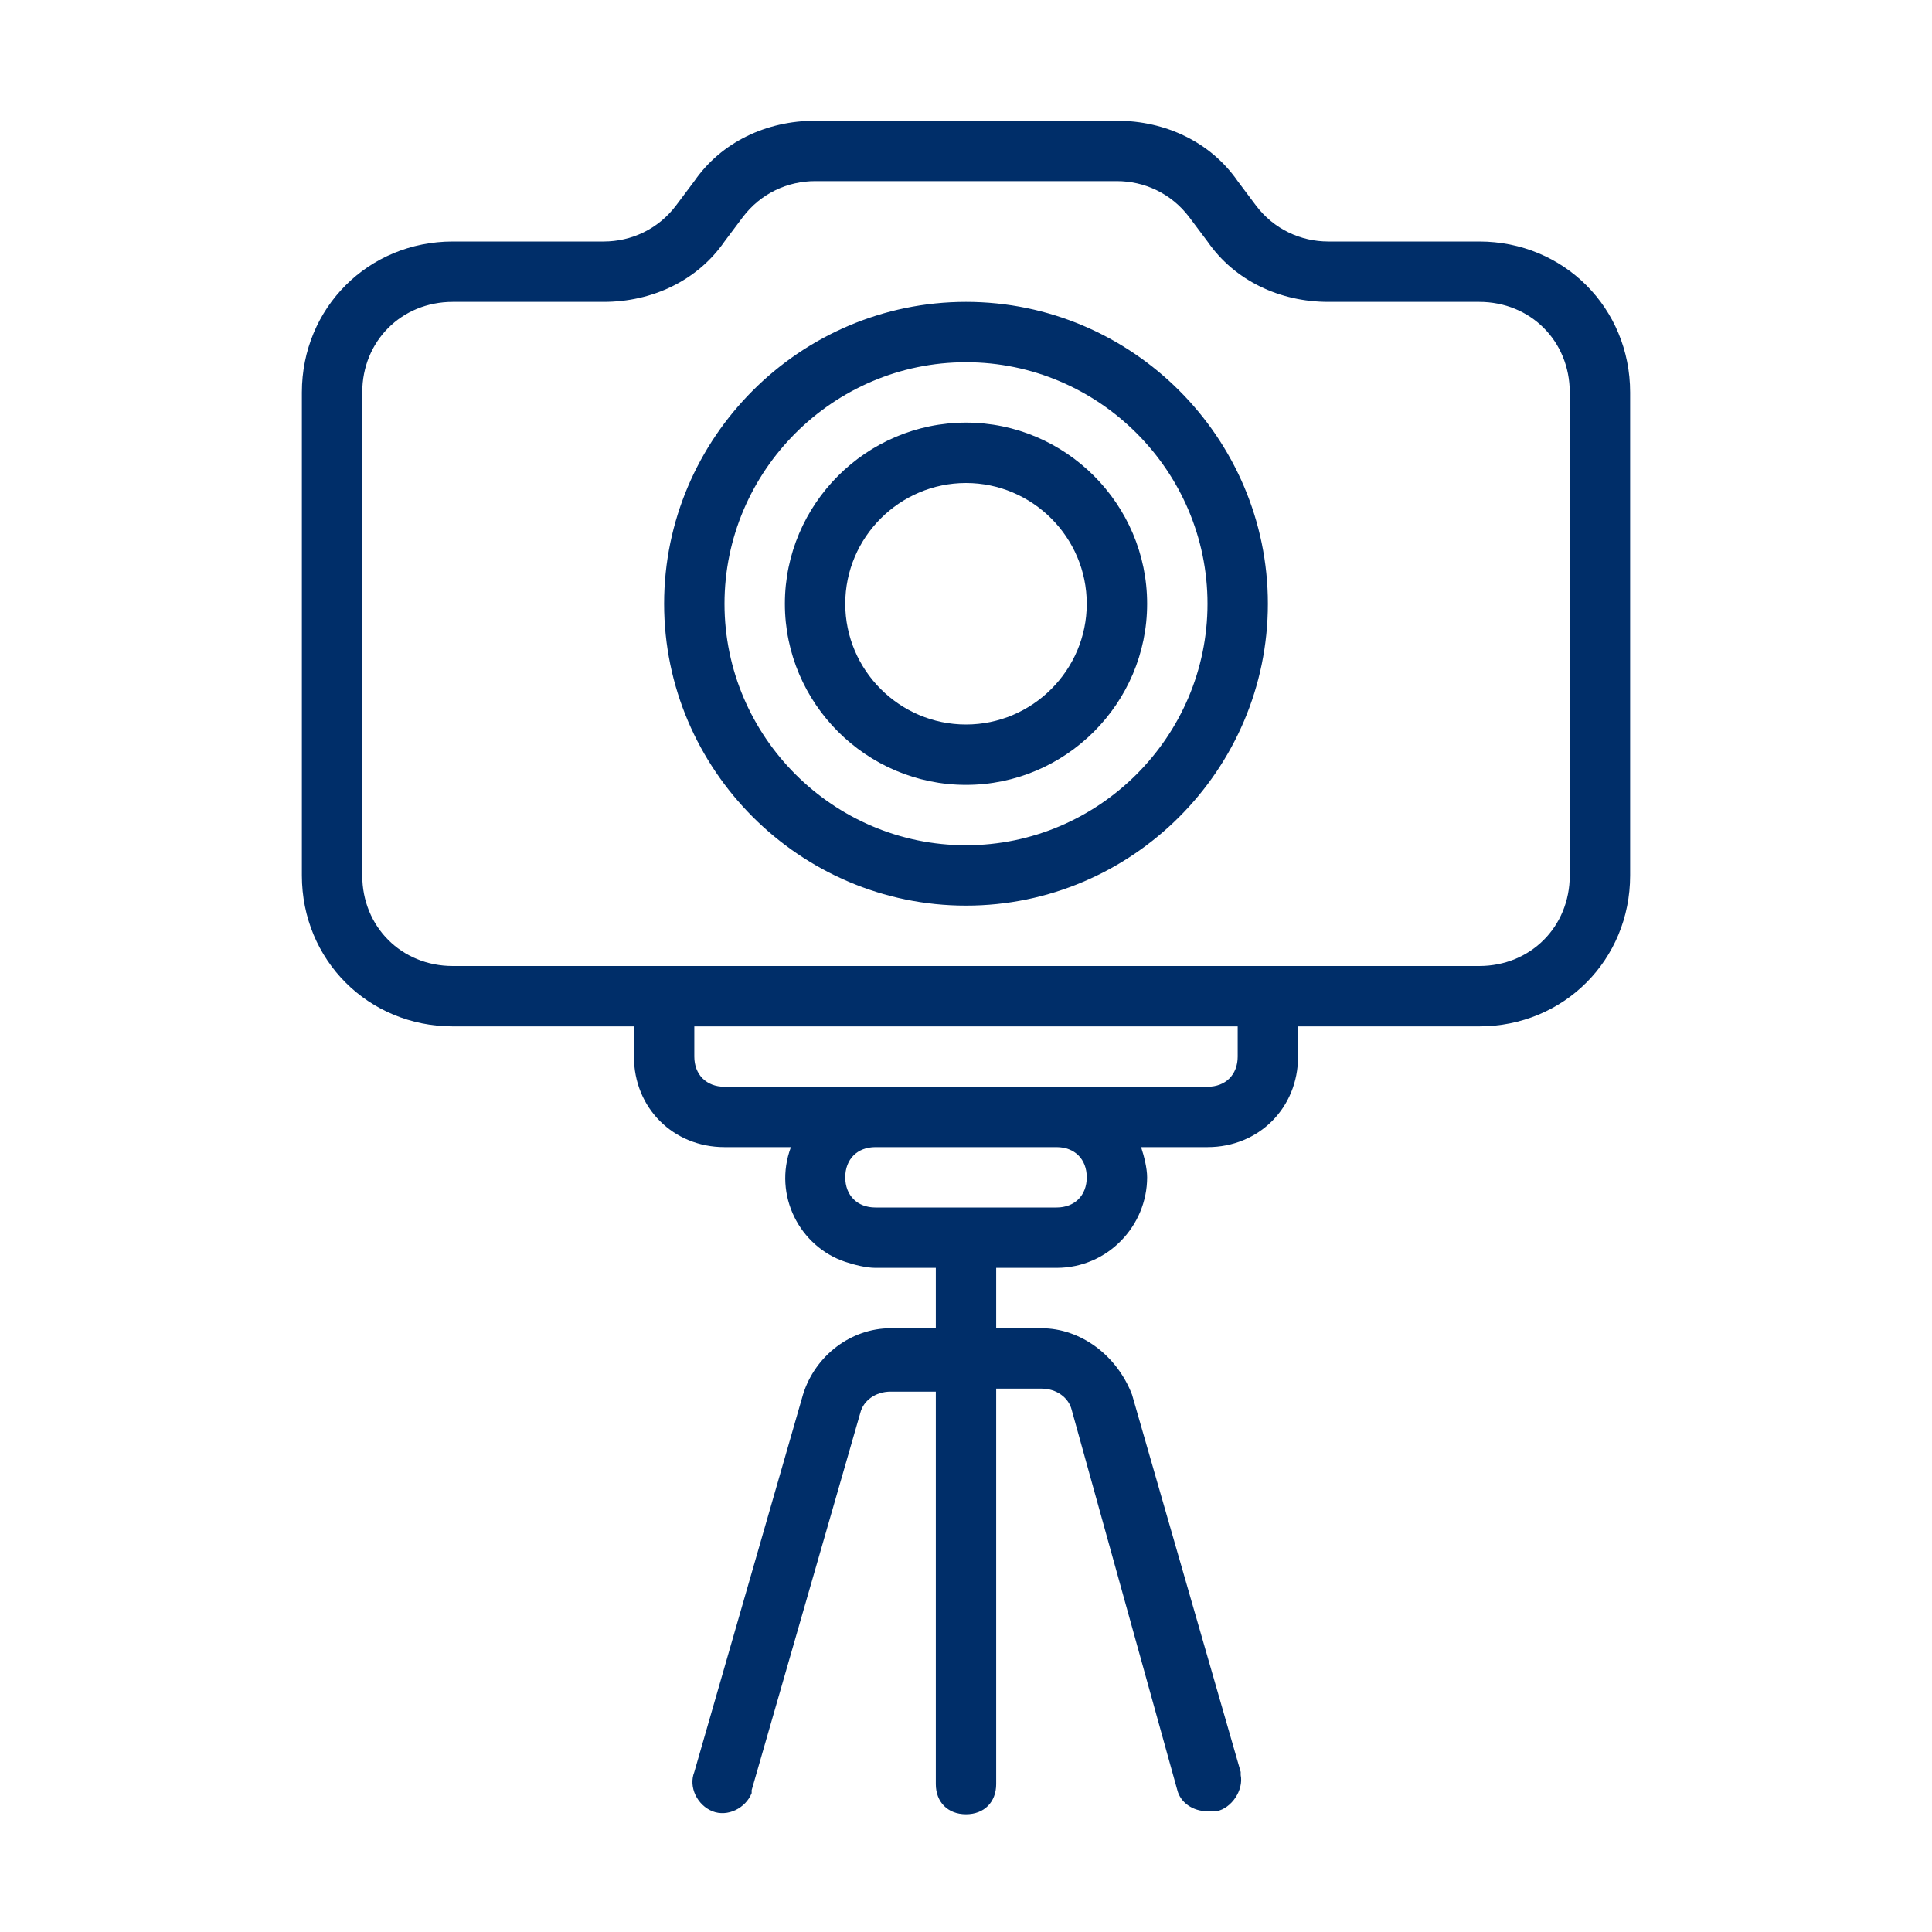 <?xml version="1.0" encoding="utf-8"?>
<!-- Generator: Adobe Illustrator 27.9.0, SVG Export Plug-In . SVG Version: 6.00 Build 0)  -->
<svg version="1.1" id="Layer_1" xmlns="http://www.w3.org/2000/svg" xmlns:xlink="http://www.w3.org/1999/xlink" x="0px" y="0px"
	 viewBox="0 0 64 64" style="enable-background:new 0 0 64 64;" xml:space="preserve">
<style type="text/css">
	.st0{fill:#002E69;}
</style>
<g id="Expanded">
	<path class="st0" d="M49,8h-5c-0.9,0-1.8-0.4-2.4-1.2L41,6c-0.9-1.3-2.4-2-4-2H27c-1.6,0-3.1,0.7-4,2l-0.6,0.8
		C21.8,7.6,20.9,8,20,8h-5c-2.8,0-5,2.2-5,5v16c0,2.8,2.2,5,5,5h6v1c0,1.7,1.3,3,3,3h2.2c-0.6,1.6,0.3,3.3,1.8,3.8
		c0.3,0.1,0.7,0.2,1,0.2h2v2h-1.5c-1.3,0-2.5,0.9-2.9,2.2L23,58.7c-0.2,0.5,0.1,1.1,0.6,1.3c0.5,0.2,1.1-0.1,1.3-0.6
		c0,0,0-0.1,0-0.1l3.6-12.5c0.1-0.4,0.5-0.7,1-0.7H31v13c0,0.6,0.4,1,1,1s1-0.4,1-1V46h1.5c0.5,0,0.9,0.3,1,0.7L39,59.3
		c0.1,0.4,0.5,0.7,1,0.7c0.1,0,0.2,0,0.3,0c0.5-0.1,0.9-0.7,0.8-1.2c0,0,0-0.1,0-0.1l-3.6-12.5C37,44.9,35.8,44,34.5,44H33v-2h2
		c1.7,0,3-1.4,3-3c0-0.3-0.1-0.7-0.2-1H40c1.7,0,3-1.3,3-3v-1h6c2.8,0,5-2.2,5-5V13C54,10.2,51.8,8,49,8z M36,39c0,0.6-0.4,1-1,1h-6
		c-0.6,0-1-0.4-1-1s0.4-1,1-1h6C35.6,38,36,38.4,36,39z M41,35c0,0.6-0.4,1-1,1H24c-0.6,0-1-0.4-1-1v-1h18V35z M52,29
		c0,1.7-1.3,3-3,3l0,0H15c-1.7,0-3-1.3-3-3l0,0V13c0-1.7,1.3-3,3-3h5c1.6,0,3.1-0.7,4-2l0,0l0.6-0.8C25.2,6.4,26.1,6,27,6h10
		c0.9,0,1.8,0.4,2.4,1.2L40,8c0.9,1.3,2.4,2,4,2h5c1.7,0,3,1.3,3,3V29z M32,10c-5.5,0-10,4.5-10,10s4.5,10,10,10s10-4.5,10-10
		S37.5,10,32,10z M32,28c-4.4,0-8-3.6-8-8s3.6-8,8-8s8,3.6,8,8S36.4,28,32,28z M32,14c-3.3,0-6,2.7-6,6s2.7,6,6,6s6-2.7,6-6
		S35.3,14,32,14z M32,24c-2.2,0-4-1.8-4-4s1.8-4,4-4s4,1.8,4,4S34.2,24,32,24z"/>
</g>
</svg>

